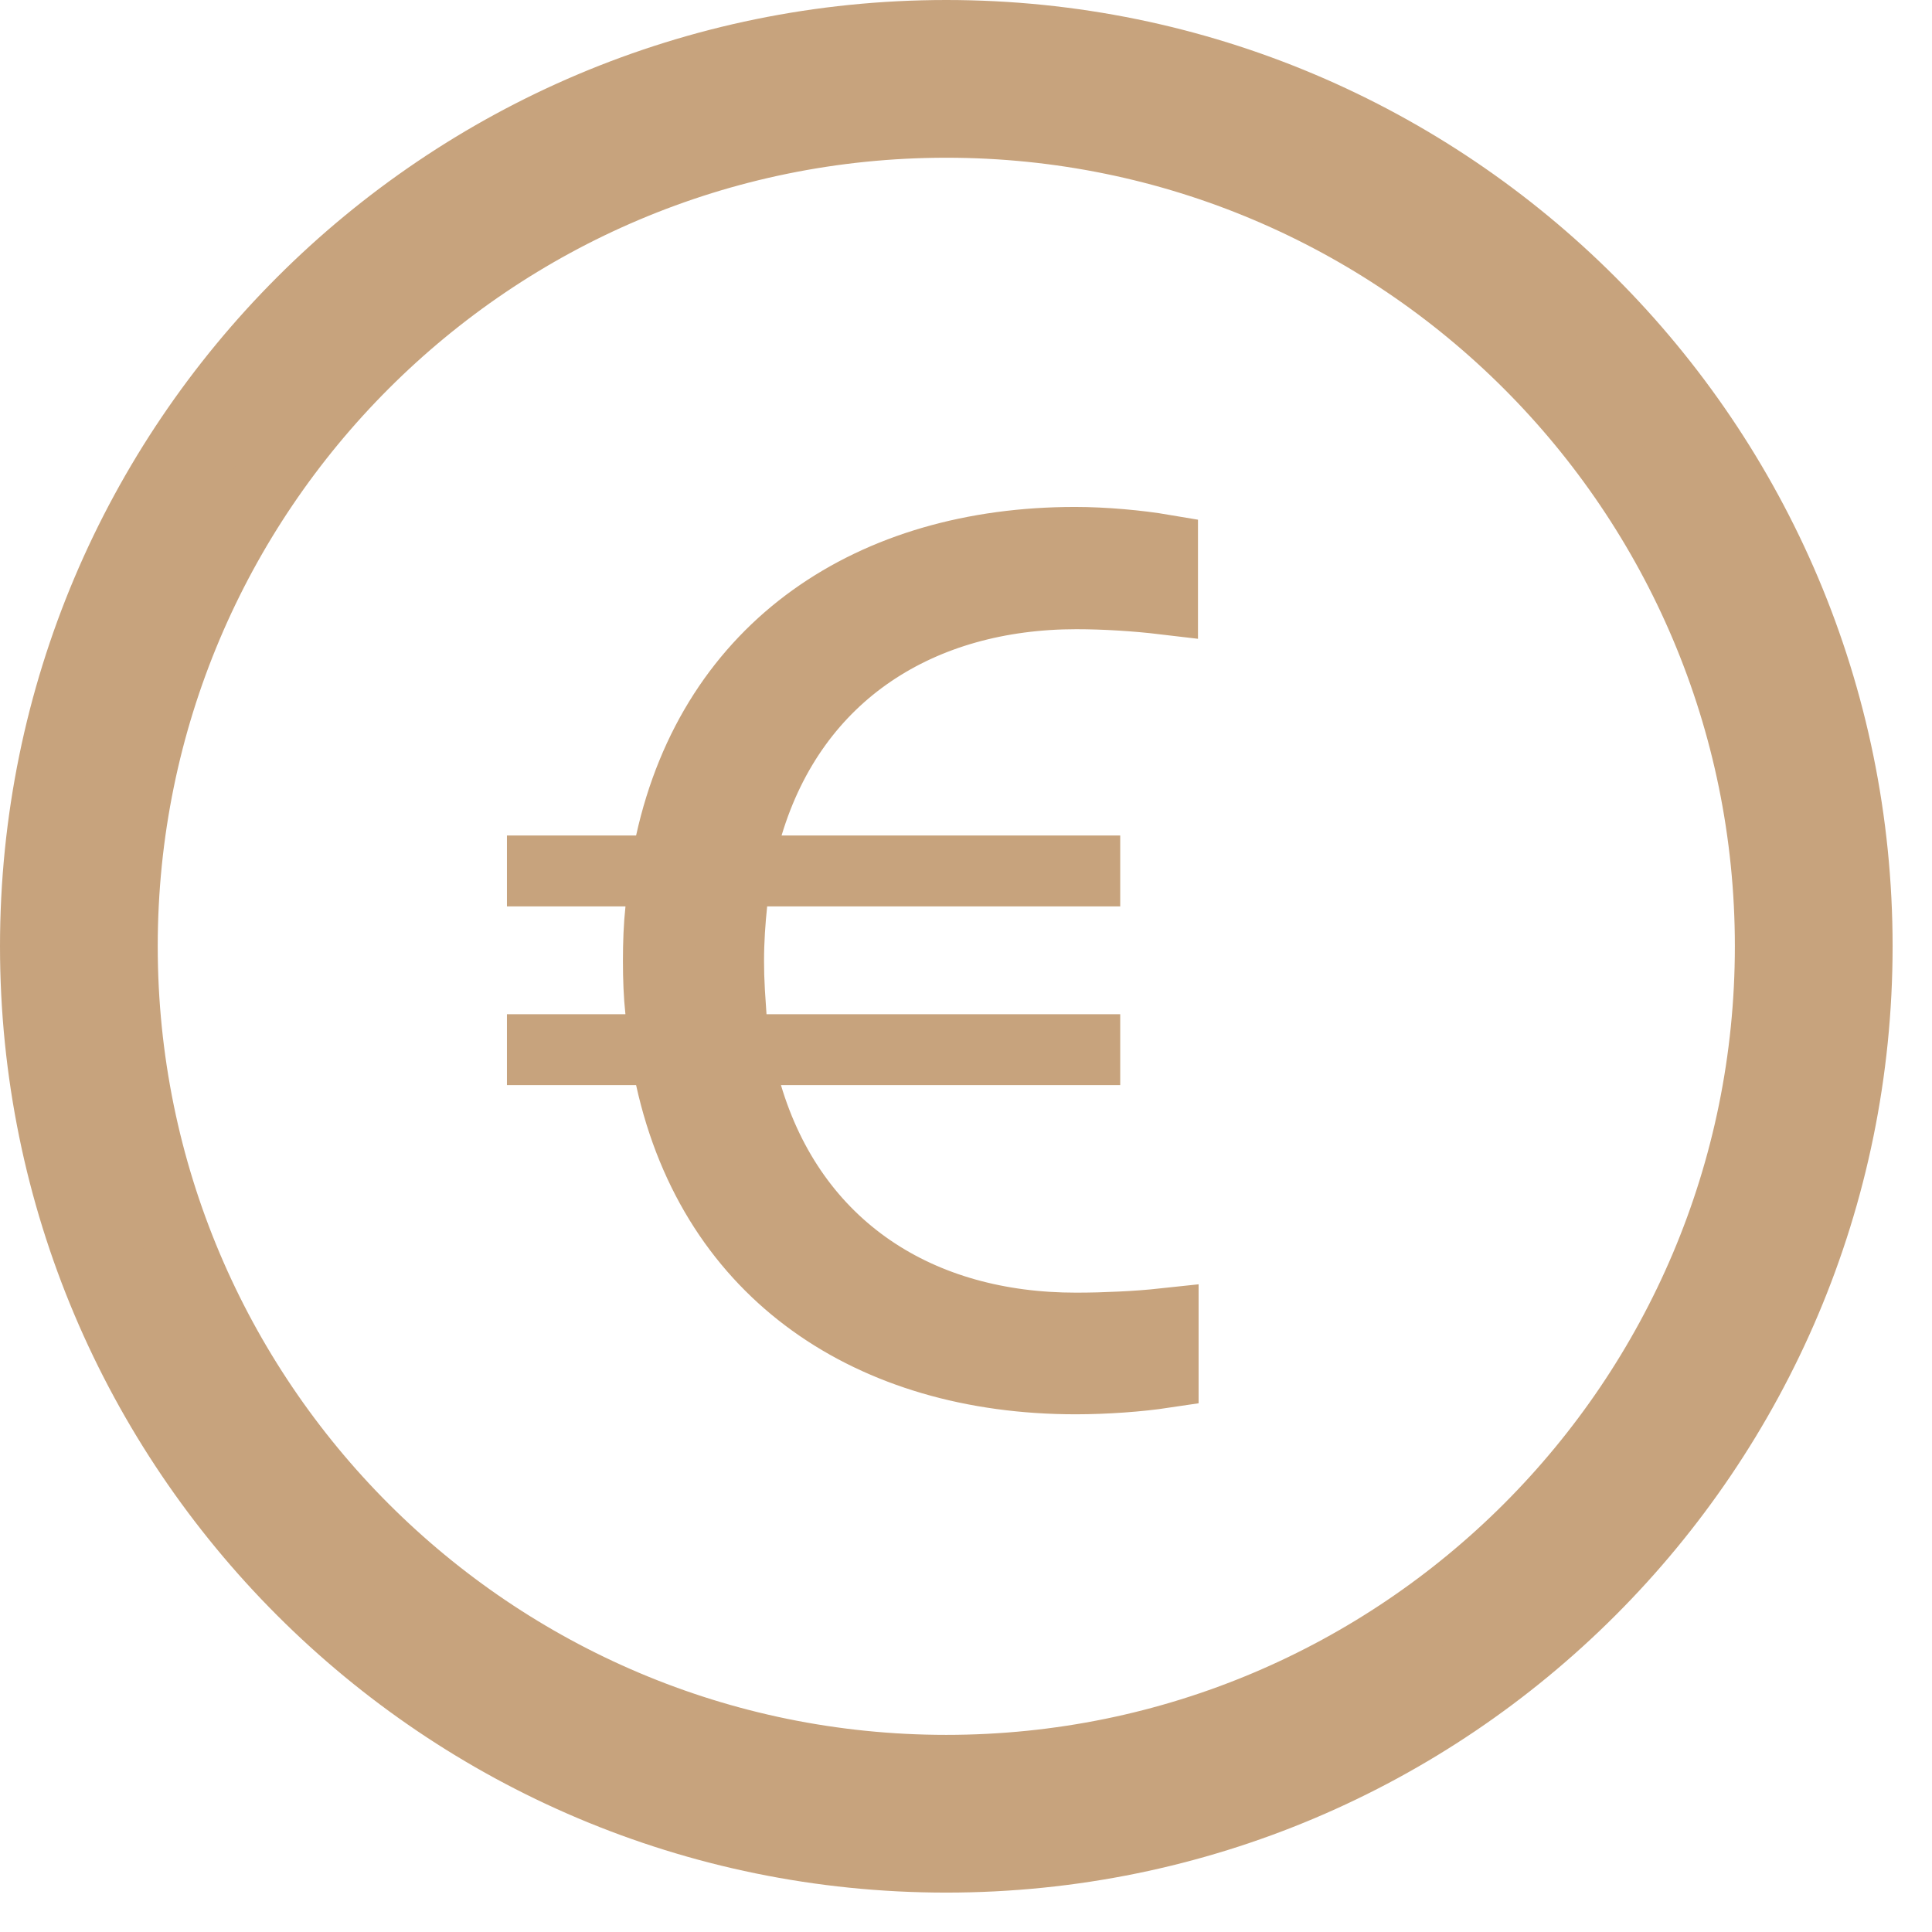 <?xml version="1.0" encoding="UTF-8"?> <svg xmlns="http://www.w3.org/2000/svg" width="28" height="28" viewBox="0 0 28 28" fill="none"><path d="M16.862 7.954V8.695C16.466 8.648 16.006 8.619 15.599 8.619C13.361 8.619 11.513 9.749 10.848 11.966L10.656 12.609H11.327H15.735V12.636H11.118H10.668L10.621 13.084C10.593 13.349 10.573 13.632 10.573 13.927L10.573 13.93C10.573 14.073 10.577 14.213 10.585 14.35L10.585 14.35L10.585 14.356L10.61 14.732L10.642 15.199H11.109H15.735V15.226H11.318H10.647L10.839 15.869C11.165 16.962 11.782 17.812 12.619 18.386C13.453 18.957 14.476 19.234 15.59 19.234C15.695 19.234 15.802 19.233 15.911 19.23L15.911 19.23L15.916 19.23L16.228 19.218L16.228 19.219L16.234 19.218C16.448 19.208 16.667 19.192 16.871 19.17V19.907C16.512 19.961 16.029 19.997 15.59 19.997C14.103 19.997 12.79 19.611 11.776 18.881C10.768 18.156 10.027 17.072 9.707 15.618L9.621 15.226H9.219H7.847V15.199H9.065H9.624L9.561 14.643C9.537 14.424 9.528 14.18 9.528 13.927C9.528 13.665 9.537 13.42 9.562 13.19L9.621 12.636H9.065H7.847V12.609H9.219H9.621L9.707 12.217C10.338 9.355 12.641 7.847 15.581 7.847C16.006 7.847 16.503 7.893 16.862 7.954ZM13.714 0.5C21.012 0.5 26.929 6.416 26.929 13.714C26.929 21.012 21.012 26.929 13.714 26.929C6.416 26.929 0.5 21.012 0.5 13.714C0.5 6.416 6.416 0.5 13.714 0.5ZM13.714 1.786C7.126 1.786 1.786 7.126 1.786 13.714C1.786 20.302 7.126 25.643 13.714 25.643C20.302 25.643 25.643 20.302 25.643 13.714C25.643 7.126 20.302 1.786 13.714 1.786Z" fill="#C7A37D" stroke="#C7A37D"></path></svg> 